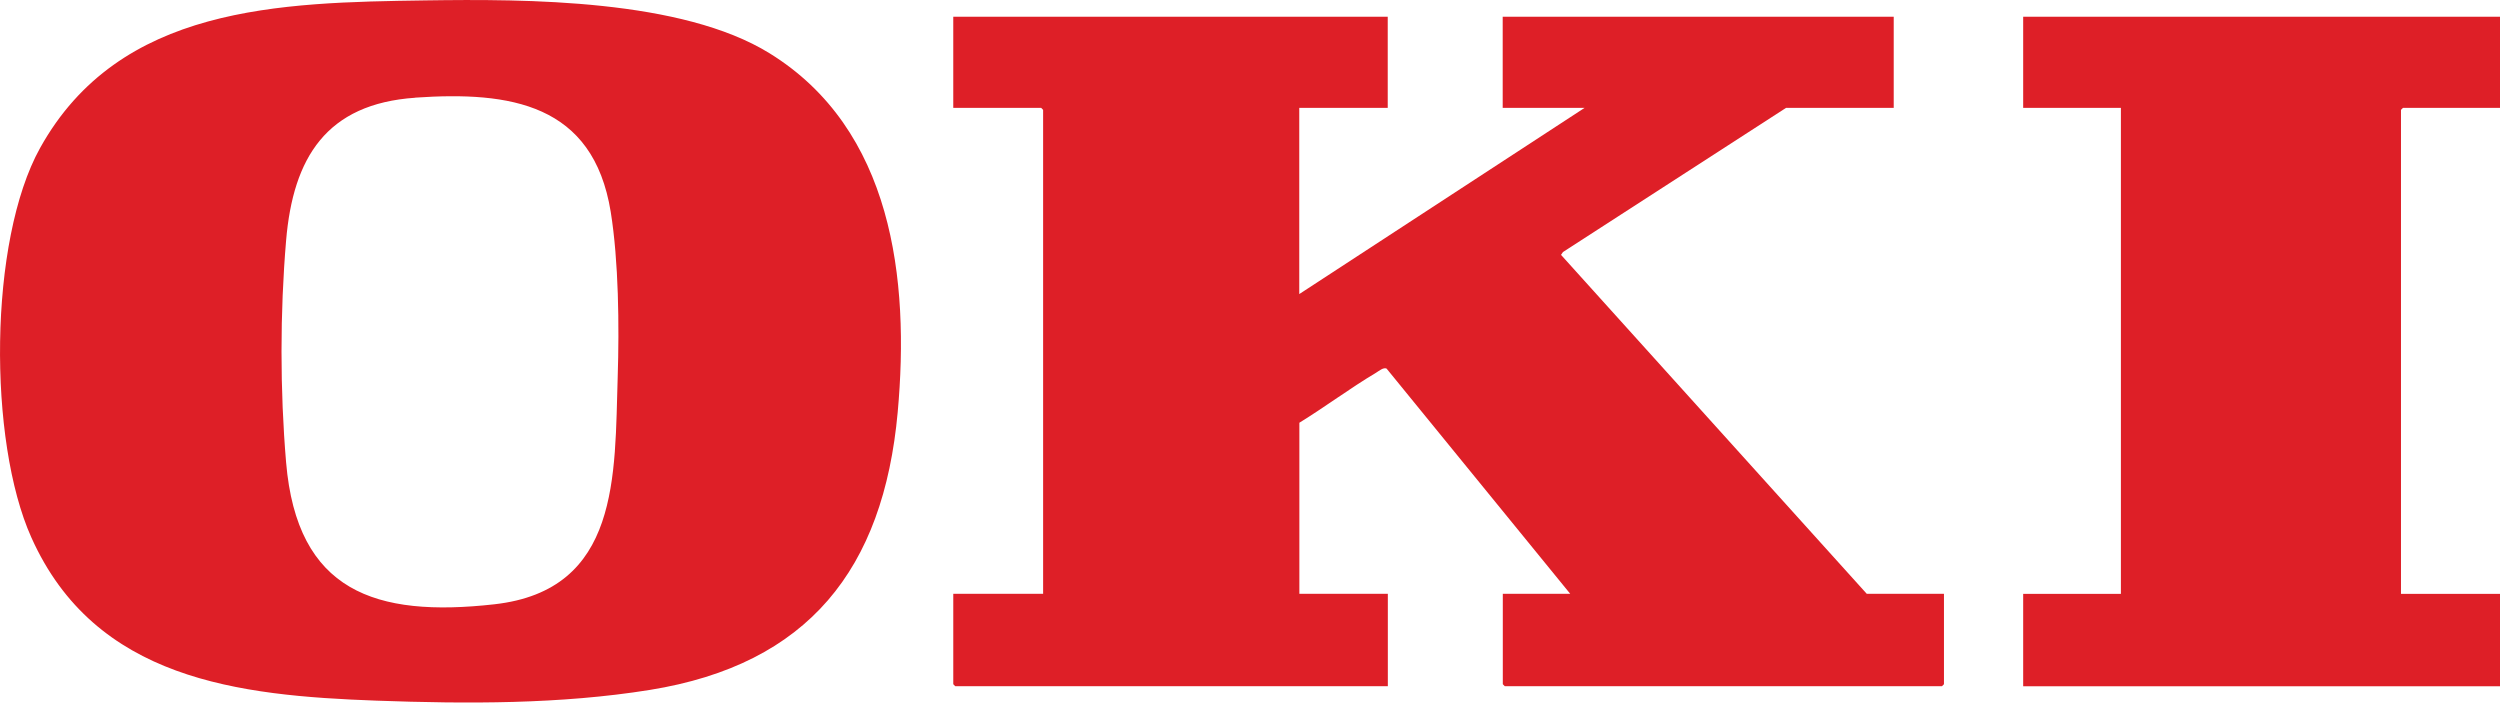<?xml version="1.0" encoding="UTF-8"?>
<svg id="_レイヤー_2" data-name="レイヤー 2" xmlns="http://www.w3.org/2000/svg" viewBox="0 0 253.76 71.32">
  <defs>
    <style>
      .cls-1 {
        fill: #de1f27;
      }
    </style>
  </defs>
  <g id="Left">
    <g id="oki">
      <path class="cls-1" d="M140.86,1.7v9.25h-8.98v18.9l28.96-18.9h-8.31V1.7h39.69v9.25h-10.93l-22.64,14.63-.2.29,31.03,34.4h7.84v9.18l-.2.2h-44.38l-.2-.2v-9.18h6.84l-18.64-22.86c-.32-.14-.75.23-1.06.42-2.65,1.58-5.16,3.46-7.79,5.08v17.36h8.98v9.38h-43.91l-.2-.2v-9.18h9.12V11.15l-.2-.2h-8.92V1.7h44.11Z"/>
      <path class="cls-1" d="M43.18.04c10.27-.15,26.04-.12,34.92,5.36,12.5,7.71,14.25,22.94,13.02,36.44-1.45,15.93-9.07,25.6-25.16,28.19-9.09,1.46-18.55,1.42-27.73,1.09-14.05-.51-28.58-2.12-35.05-16.57C-1.21,44.77-1.18,24.47,4.07,15.02,12.12.54,28.42.26,43.18.04ZM42.15,9.92c-9.02.62-12.4,6.08-13.11,14.5-.62,7.33-.62,15.19,0,22.51,1.11,13.11,9.06,15.76,21.12,14.41,12.81-1.43,12.22-13.11,12.54-23.12.16-5.1.1-11.69-.71-16.72-1.78-10.98-10.21-12.25-19.83-11.59Z"/>
      <polygon class="cls-1" points="253.76 1.7 253.76 10.95 243.91 10.95 243.71 11.15 243.71 60.28 253.76 60.28 253.76 69.66 205.36 69.66 205.36 60.28 215.28 60.28 215.28 10.95 205.36 10.95 205.36 1.7 253.76 1.7"/>
    </g>
  </g>
</svg>